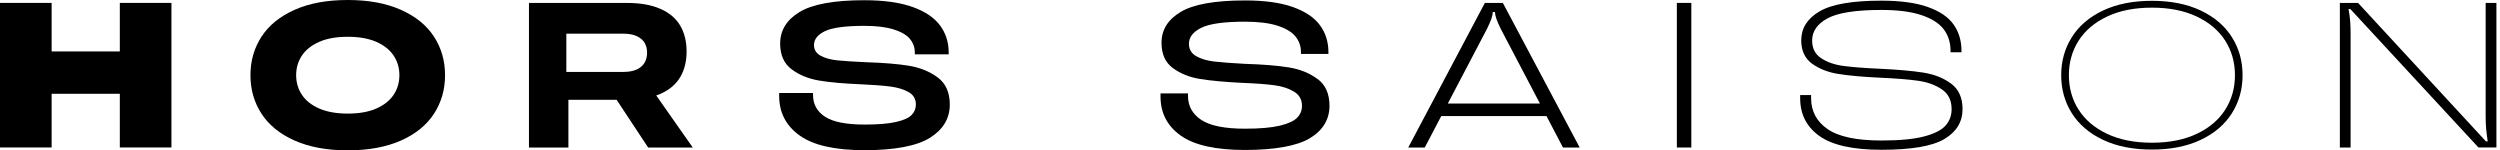 <svg width="665" height="40" viewBox="0 0 665 40" fill="none" xmlns="http://www.w3.org/2000/svg">
<g clip-path="url(#clip0_12_2)">
<path d="M31.871 13.683H13.732V0.774H0V39.226H13.732V24.946H31.871V39.226H45.602V0.774H31.871V13.683Z" fill="black"/>
<path d="M106.65 2.615C102.752 0.872 98.031 0 92.498 0C86.964 0 82.253 0.872 78.355 2.615C74.456 4.358 71.518 6.738 69.559 9.755C67.6 12.782 66.621 16.19 66.621 20C66.621 23.81 67.6 27.228 69.559 30.245C71.518 33.261 74.447 35.651 78.355 37.385C82.263 39.118 86.974 39.99 92.498 39.99C98.022 39.99 102.742 39.118 106.65 37.385C110.558 35.651 113.477 33.261 115.446 30.245C117.405 27.218 118.384 23.81 118.384 20C118.384 16.19 117.405 12.772 115.446 9.755C113.487 6.738 110.558 4.349 106.65 2.615ZM104.701 25.22C103.673 26.758 102.135 27.973 100.088 28.874C98.041 29.775 95.504 30.215 92.507 30.215C89.51 30.215 86.974 29.765 84.927 28.874C82.87 27.973 81.332 26.758 80.313 25.22C79.285 23.683 78.776 21.939 78.776 20C78.776 18.061 79.285 16.317 80.313 14.78C81.342 13.242 82.879 12.027 84.927 11.126C86.974 10.225 89.501 9.785 92.507 9.785C95.514 9.785 98.041 10.235 100.088 11.126C102.135 12.027 103.673 13.242 104.701 14.78C105.73 16.317 106.239 18.061 106.239 20C106.239 21.939 105.73 23.683 104.701 25.22Z" fill="black"/>
<path d="M175.651 24.975C178.031 23.927 179.794 22.448 180.93 20.529C182.067 18.609 182.635 16.327 182.635 13.692C182.635 11.058 182.067 8.717 180.93 6.797C179.794 4.877 178.041 3.389 175.651 2.351C173.271 1.303 170.323 0.783 166.807 0.783H140.705V39.246H151.195V26.552H164.025L172.409 39.246H184.28L174.554 25.387C174.927 25.259 175.309 25.142 175.651 24.985V24.975ZM165.867 8.962C167.258 8.962 168.423 9.177 169.354 9.598C170.284 10.02 170.979 10.607 171.44 11.351C171.9 12.106 172.125 12.987 172.125 14.016C172.125 15.044 171.9 15.935 171.44 16.709C170.979 17.483 170.284 18.07 169.354 18.492C168.423 18.913 167.258 19.128 165.867 19.128H150.646V8.962H165.867Z" fill="black"/>
<path d="M249.393 20.578C247.228 18.982 244.662 17.953 241.675 17.473C238.688 16.993 234.868 16.69 230.215 16.543C226.993 16.396 224.496 16.229 222.713 16.053C220.94 15.867 219.461 15.456 218.286 14.819C217.111 14.182 216.523 13.232 216.523 11.988C216.523 10.451 217.502 9.217 219.461 8.276C221.42 7.346 224.907 6.876 229.931 6.876C233.115 6.876 235.72 7.199 237.737 7.836C239.755 8.472 241.185 9.314 242.047 10.363C242.909 11.411 243.34 12.605 243.34 13.957V14.447H252.351V13.957C252.351 11.244 251.587 8.854 250.069 6.788C248.55 4.721 246.121 3.075 242.791 1.871C239.461 0.666 235.171 0.059 229.931 0.059C221.871 0.059 216.121 1.107 212.684 3.193C209.236 5.279 207.522 8.08 207.522 11.597C207.522 14.633 208.541 16.915 210.568 18.433C212.605 19.951 215.044 20.95 217.904 21.43C220.764 21.91 224.447 22.233 228.952 22.419C232.321 22.566 234.966 22.772 236.895 23.026C238.815 23.281 240.421 23.781 241.704 24.506C242.987 25.24 243.624 26.337 243.624 27.806C243.624 28.864 243.252 29.794 242.498 30.578C241.743 31.361 240.353 31.988 238.325 32.449C236.288 32.909 233.516 33.134 230 33.134C225.093 33.134 221.577 32.439 219.451 31.048C217.326 29.657 216.268 27.738 216.268 25.279V24.731H207.258V25.505C207.258 29.941 209.079 33.458 212.723 36.053C216.366 38.658 222.125 39.951 230 39.951C237.875 39.951 243.849 38.854 247.365 36.65C250.881 34.456 252.644 31.508 252.644 27.806C252.644 24.584 251.567 22.174 249.403 20.578H249.393Z" fill="black"/>
<path d="M350.421 20.989C348.296 19.412 345.73 18.384 342.733 17.914C339.726 17.434 335.886 17.13 331.195 16.983C327.718 16.797 325.005 16.601 323.066 16.376C321.126 16.16 319.501 15.681 318.208 14.946C316.905 14.211 316.259 13.114 316.259 11.645C316.259 9.892 317.356 8.472 319.559 7.385C321.753 6.307 325.622 5.769 331.156 5.769C334.711 5.769 337.591 6.121 339.814 6.836C342.027 7.551 343.624 8.501 344.594 9.696C345.563 10.891 346.053 12.272 346.053 13.849V14.339H353.359V13.849C353.359 11.136 352.605 8.756 351.107 6.709C349.608 4.662 347.209 3.046 343.908 1.871C340.607 0.695 336.366 0.117 331.166 0.117C323.183 0.117 317.483 1.136 314.074 3.163C310.666 5.191 308.962 7.933 308.962 11.381C308.962 14.388 309.971 16.631 311.988 18.11C314.006 19.588 316.435 20.568 319.295 21.018C322.155 21.479 325.847 21.812 330.392 22.037C334.016 22.184 336.876 22.39 338.962 22.674C341.048 22.948 342.801 23.516 344.212 24.378C345.622 25.24 346.327 26.494 346.327 28.139C346.327 29.383 345.896 30.45 345.034 31.322C344.172 32.204 342.625 32.909 340.392 33.438C338.159 33.967 335.083 34.231 331.166 34.231C325.779 34.231 321.91 33.457 319.549 31.9C317.189 30.343 316.004 28.207 316.004 25.494V24.838H308.697V25.661C308.697 30.059 310.49 33.526 314.084 36.072C317.669 38.619 323.369 39.892 331.175 39.892C338.981 39.892 345.034 38.844 348.482 36.729C351.929 34.623 353.643 31.753 353.643 28.129C353.643 24.946 352.586 22.566 350.46 20.989H350.421Z" fill="black"/>
<path d="M394.976 0.774L374.594 39.236H378.991L383.369 30.881H411.371L415.749 39.236H420.196L399.755 0.774H394.976ZM385.122 27.532L395.583 7.591C396.092 6.533 396.474 5.661 396.709 4.985C396.944 4.309 397.072 3.712 397.072 3.203H397.679C397.679 3.712 397.796 4.309 398.031 4.985C398.266 5.661 398.648 6.533 399.158 7.591L409.618 27.532H385.132H385.122Z" fill="black"/>
<path d="M449.892 0.774H446.043V39.236H449.892V0.774Z" fill="black"/>
<path d="M519.001 22.253C516.983 20.754 514.525 19.775 511.616 19.314C508.707 18.854 504.887 18.521 500.157 18.296C496.053 18.11 492.811 17.865 490.431 17.551C488.051 17.238 486.053 16.552 484.447 15.495C482.831 14.437 482.027 12.86 482.027 10.774C482.027 8.325 483.399 6.347 486.151 4.868C488.903 3.389 493.663 2.644 500.441 2.644C504.868 2.644 508.452 3.115 511.185 4.045C513.918 4.975 515.877 6.239 517.062 7.835C518.247 9.432 518.844 11.322 518.844 13.526V13.908H521.753V13.526C521.753 10.813 521.048 8.472 519.638 6.494C518.227 4.515 515.935 2.968 512.772 1.851C509.598 0.735 505.495 0.176 500.441 0.176C492.713 0.176 487.228 1.126 483.986 3.036C480.744 4.946 479.128 7.502 479.128 10.725C479.128 13.467 480.088 15.544 482.008 16.934C483.928 18.325 486.278 19.246 489.04 19.677C491.802 20.117 495.475 20.451 500.059 20.666C504.349 20.852 507.737 21.126 510.255 21.489C512.762 21.851 514.868 22.625 516.572 23.8C518.276 24.976 519.128 26.709 519.128 29.02C519.128 30.744 518.59 32.204 517.502 33.418C516.425 34.623 514.505 35.593 511.763 36.307C509.021 37.023 505.24 37.375 500.441 37.375C493.849 37.375 489.089 36.366 486.151 34.349C483.222 32.331 481.753 29.589 481.753 26.112V25.289H478.844V26.112C478.844 30.401 480.558 33.761 483.986 36.19C487.414 38.619 492.899 39.843 500.441 39.843C508.394 39.843 513.976 38.893 517.199 36.983C520.421 35.073 522.037 32.419 522.037 29.02C522.037 26.014 521.028 23.761 519.021 22.262L519.001 22.253Z" fill="black"/>
<path d="M585.397 2.801C581.753 1.077 577.424 0.216 572.4 0.216C567.375 0.216 563.046 1.077 559.403 2.801C555.759 4.525 552.997 6.886 551.107 9.892C549.216 12.899 548.276 16.268 548.276 20C548.276 23.732 549.216 27.111 551.107 30.108C552.997 33.115 555.759 35.475 559.403 37.199C563.046 38.923 567.375 39.785 572.4 39.785C577.424 39.785 581.743 38.923 585.397 37.199C589.05 35.475 591.802 33.115 593.692 30.108C595.583 27.101 596.523 23.732 596.523 20C596.523 16.268 595.583 12.889 593.692 9.892C591.802 6.895 589.04 4.525 585.397 2.801ZM591.91 29.177C590.186 31.89 587.659 34.035 584.329 35.602C580.999 37.179 577.023 37.963 572.409 37.963C567.796 37.963 563.82 37.179 560.49 35.602C557.16 34.026 554.633 31.881 552.909 29.177C551.185 26.474 550.323 23.409 550.323 20C550.323 16.592 551.185 13.536 552.909 10.823C554.633 8.11 557.16 5.975 560.49 4.398C563.82 2.821 567.796 2.037 572.409 2.037C577.023 2.037 580.999 2.821 584.329 4.398C587.659 5.975 590.186 8.12 591.91 10.823C593.634 13.536 594.496 16.592 594.496 20C594.496 23.409 593.634 26.464 591.91 29.177Z" fill="black"/>
<path d="M661.185 0.774V30.94C661.185 32.223 661.234 33.35 661.322 34.319C661.41 35.289 661.548 36.376 661.734 37.59H661.244L627.238 0.774H622.4V39.236H625.26V9.069C625.26 7.786 625.22 6.66 625.152 5.69C625.074 4.721 624.936 3.634 624.711 2.419H625.201L659.265 39.226H664.045V0.774H661.185Z" fill="black"/>
</g>
<defs>
<clipPath id="clip0_12_2">
<rect width="664.045" height="40" fill="white"/>
</clipPath>
</defs>
</svg>
